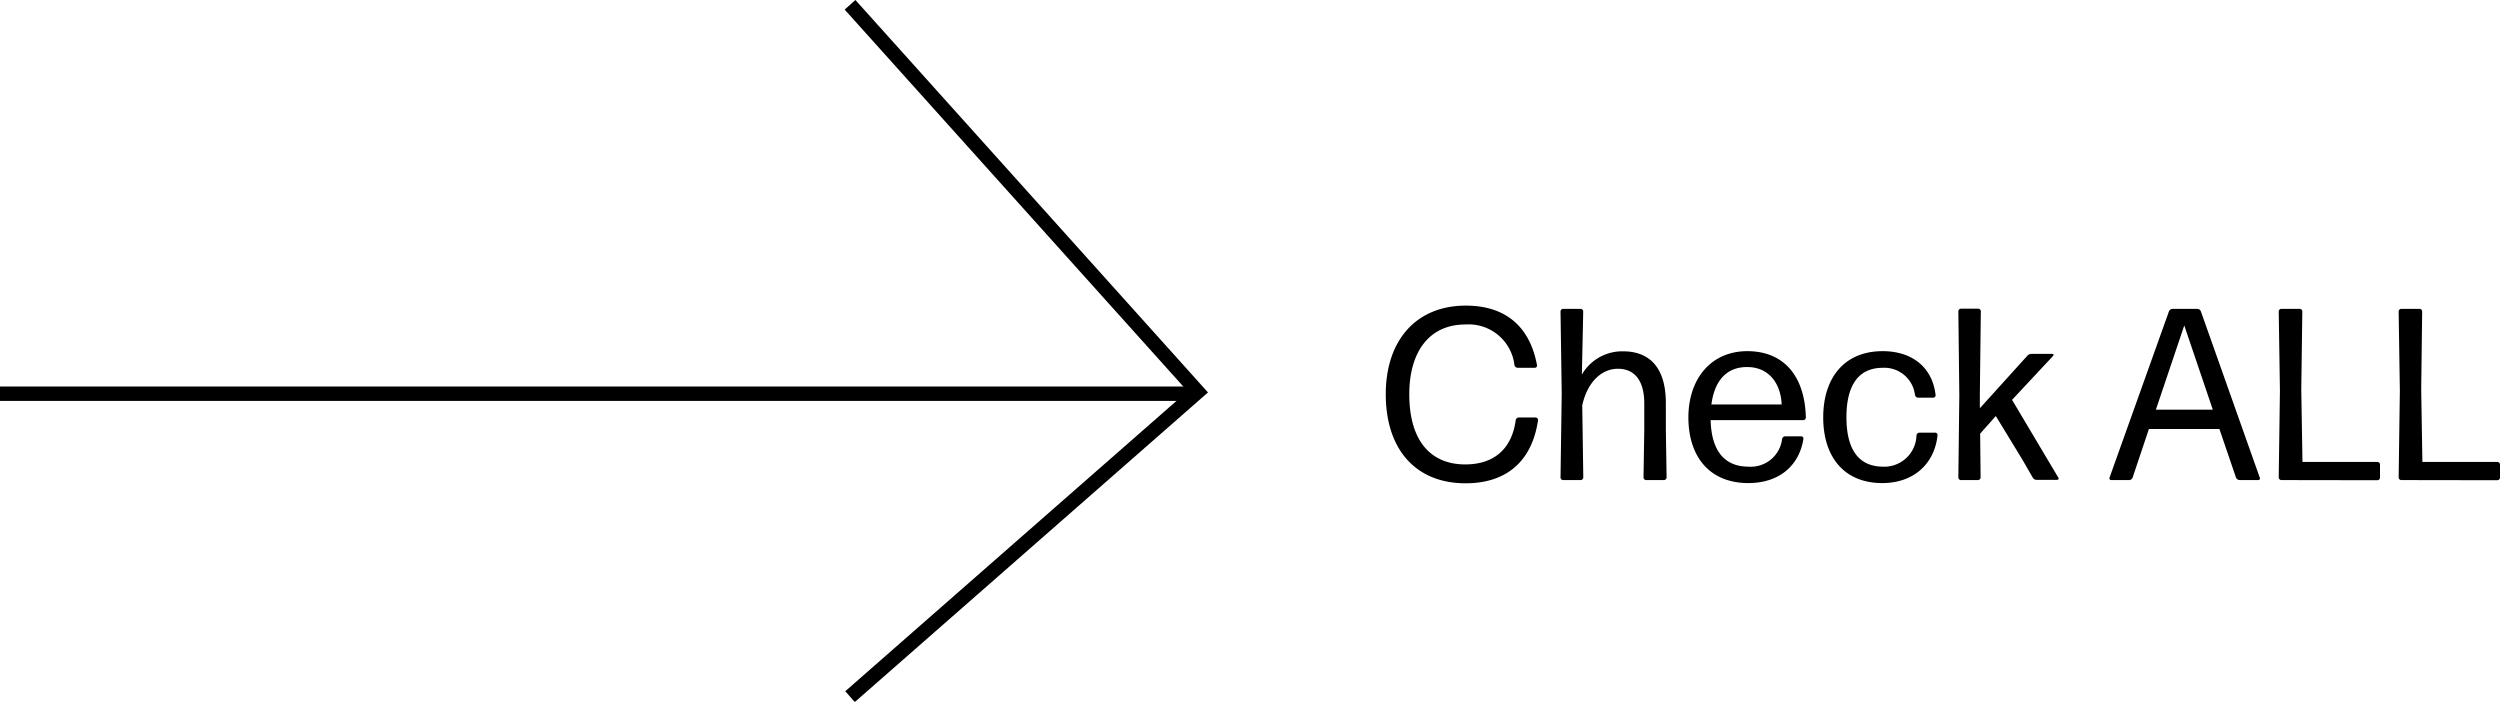 <svg xmlns="http://www.w3.org/2000/svg" viewBox="0 0 333.75 93.67"><g id="レイヤー_2" data-name="レイヤー 2"><g id="design"><g id="Check_ALL" data-name="Check ALL" style="isolation:isolate"><g style="isolation:isolate"><path d="M195.66,64.52C189,64.52,185,60,185,52.63c0-7.22,4.08-11.83,10.68-11.83,4.54,0,8.4,2.06,9.51,7.94a.3.3,0,0,1-.3.36h-2.28a.46.46,0,0,1-.43-.36,6.16,6.16,0,0,0-6.56-5.42c-4.77,0-7.48,3.59-7.48,9.31,0,6.17,2.81,9.37,7.48,9.37,3.75,0,6.2-2,6.73-5.91a.42.42,0,0,1,.39-.36H205a.35.35,0,0,1,.33.36C204.48,61.84,200.86,64.52,195.66,64.52Z"/><path d="M216,49.23c-2.22,0-4.08,1.8-4.77,4.87l.14,9.64a.36.36,0,0,1-.36.35h-2.32a.36.36,0,0,1-.36-.35l.16-11.24-.16-10.91a.36.36,0,0,1,.36-.36H211a.36.36,0,0,1,.36.36L211.18,50a6.24,6.24,0,0,1,5.49-3.1c3.56,0,5.75,2.19,5.72,7l0,3.4.1,6.44a.36.36,0,0,1-.36.35h-2.36a.36.36,0,0,1-.36-.35l.1-6.41,0-3.66C219.45,50.54,218,49.23,216,49.23Z"/><path d="M240.46,58.25a.29.29,0,0,1,.29.36c-.52,3.39-3.07,5.88-7.35,5.88-5.26,0-8-3.63-8-8.76s3-8.85,7.87-8.85,7.68,3.33,7.81,8.85a.36.36,0,0,1-.36.36H228.37c.1,4,1.77,6.21,5.07,6.21a4.21,4.21,0,0,0,4.47-3.69.42.42,0,0,1,.43-.36ZM233.24,49c-2.74,0-4.35,1.8-4.77,5h9.38C237.75,51.32,236.24,49,233.24,49Z"/><path d="M251.28,64.49c-5.07,0-7.88-3.47-7.88-8.76s2.81-8.85,7.94-8.85c4.12,0,6.67,2.35,7.06,5.85a.32.32,0,0,1-.33.36h-2a.43.43,0,0,1-.42-.36,4.12,4.12,0,0,0-4.28-3.63c-3.33,0-4.87,2.42-4.87,6.6s1.54,6.57,4.84,6.6a4.3,4.3,0,0,0,4.51-4.18.41.41,0,0,1,.39-.36h2.09a.32.32,0,0,1,.33.36C258.27,61.81,255.59,64.49,251.28,64.49Z"/><path d="M270,61.38l-3.56-5.84-2.09,2.35.06,5.85a.36.36,0,0,1-.36.35H261.8a.36.36,0,0,1-.36-.35l.13-11-.13-11.17a.36.36,0,0,1,.36-.36h2.28a.36.36,0,0,1,.36.36l-.13,11.1,0,1.83,6.33-7a.78.78,0,0,1,.59-.26H274a.15.15,0,0,1,.1.26l-5.49,5.88,6.18,10.39c.1.13,0,.29-.17.29h-2.74a.58.58,0,0,1-.52-.32Z"/><path d="M299,64.09a.55.55,0,0,1-.49-.32l-2.22-6.5h-9.41l-2.18,6.5a.51.51,0,0,1-.46.32h-2.39a.24.24,0,0,1-.23-.32l7.94-22.22a.55.55,0,0,1,.49-.32h3.27a.54.54,0,0,1,.49.32l7.87,22.22a.22.22,0,0,1-.23.32Zm-3.59-9.4L291.6,43.45l-3.79,11.24Z"/><path d="M304.57,64.09a.36.36,0,0,1-.36-.35l.16-11.6-.16-10.55a.36.36,0,0,1,.36-.36H307a.36.36,0,0,1,.36.36L307.22,52l.16,9.67h10a.35.35,0,0,1,.35.35v1.74a.35.35,0,0,1-.35.35Z"/><path d="M320.58,64.09a.36.36,0,0,1-.36-.35l.16-11.6-.16-10.55a.36.36,0,0,1,.36-.36H323a.36.36,0,0,1,.36.36L323.23,52l.16,9.67h10a.36.36,0,0,1,.36.35v1.74a.36.36,0,0,1-.36.35Z"/></g></g><path id="パス_9" data-name="パス 9" d="M0,52.56H159.9" style="fill:none;stroke:#000;stroke-width:1.922px"/><path id="パス_12" data-name="パス 12" d="M113.48.64,159.9,52.31,113.48,93" style="fill:none;stroke:#000;stroke-width:1.922px"/></g></g></svg>